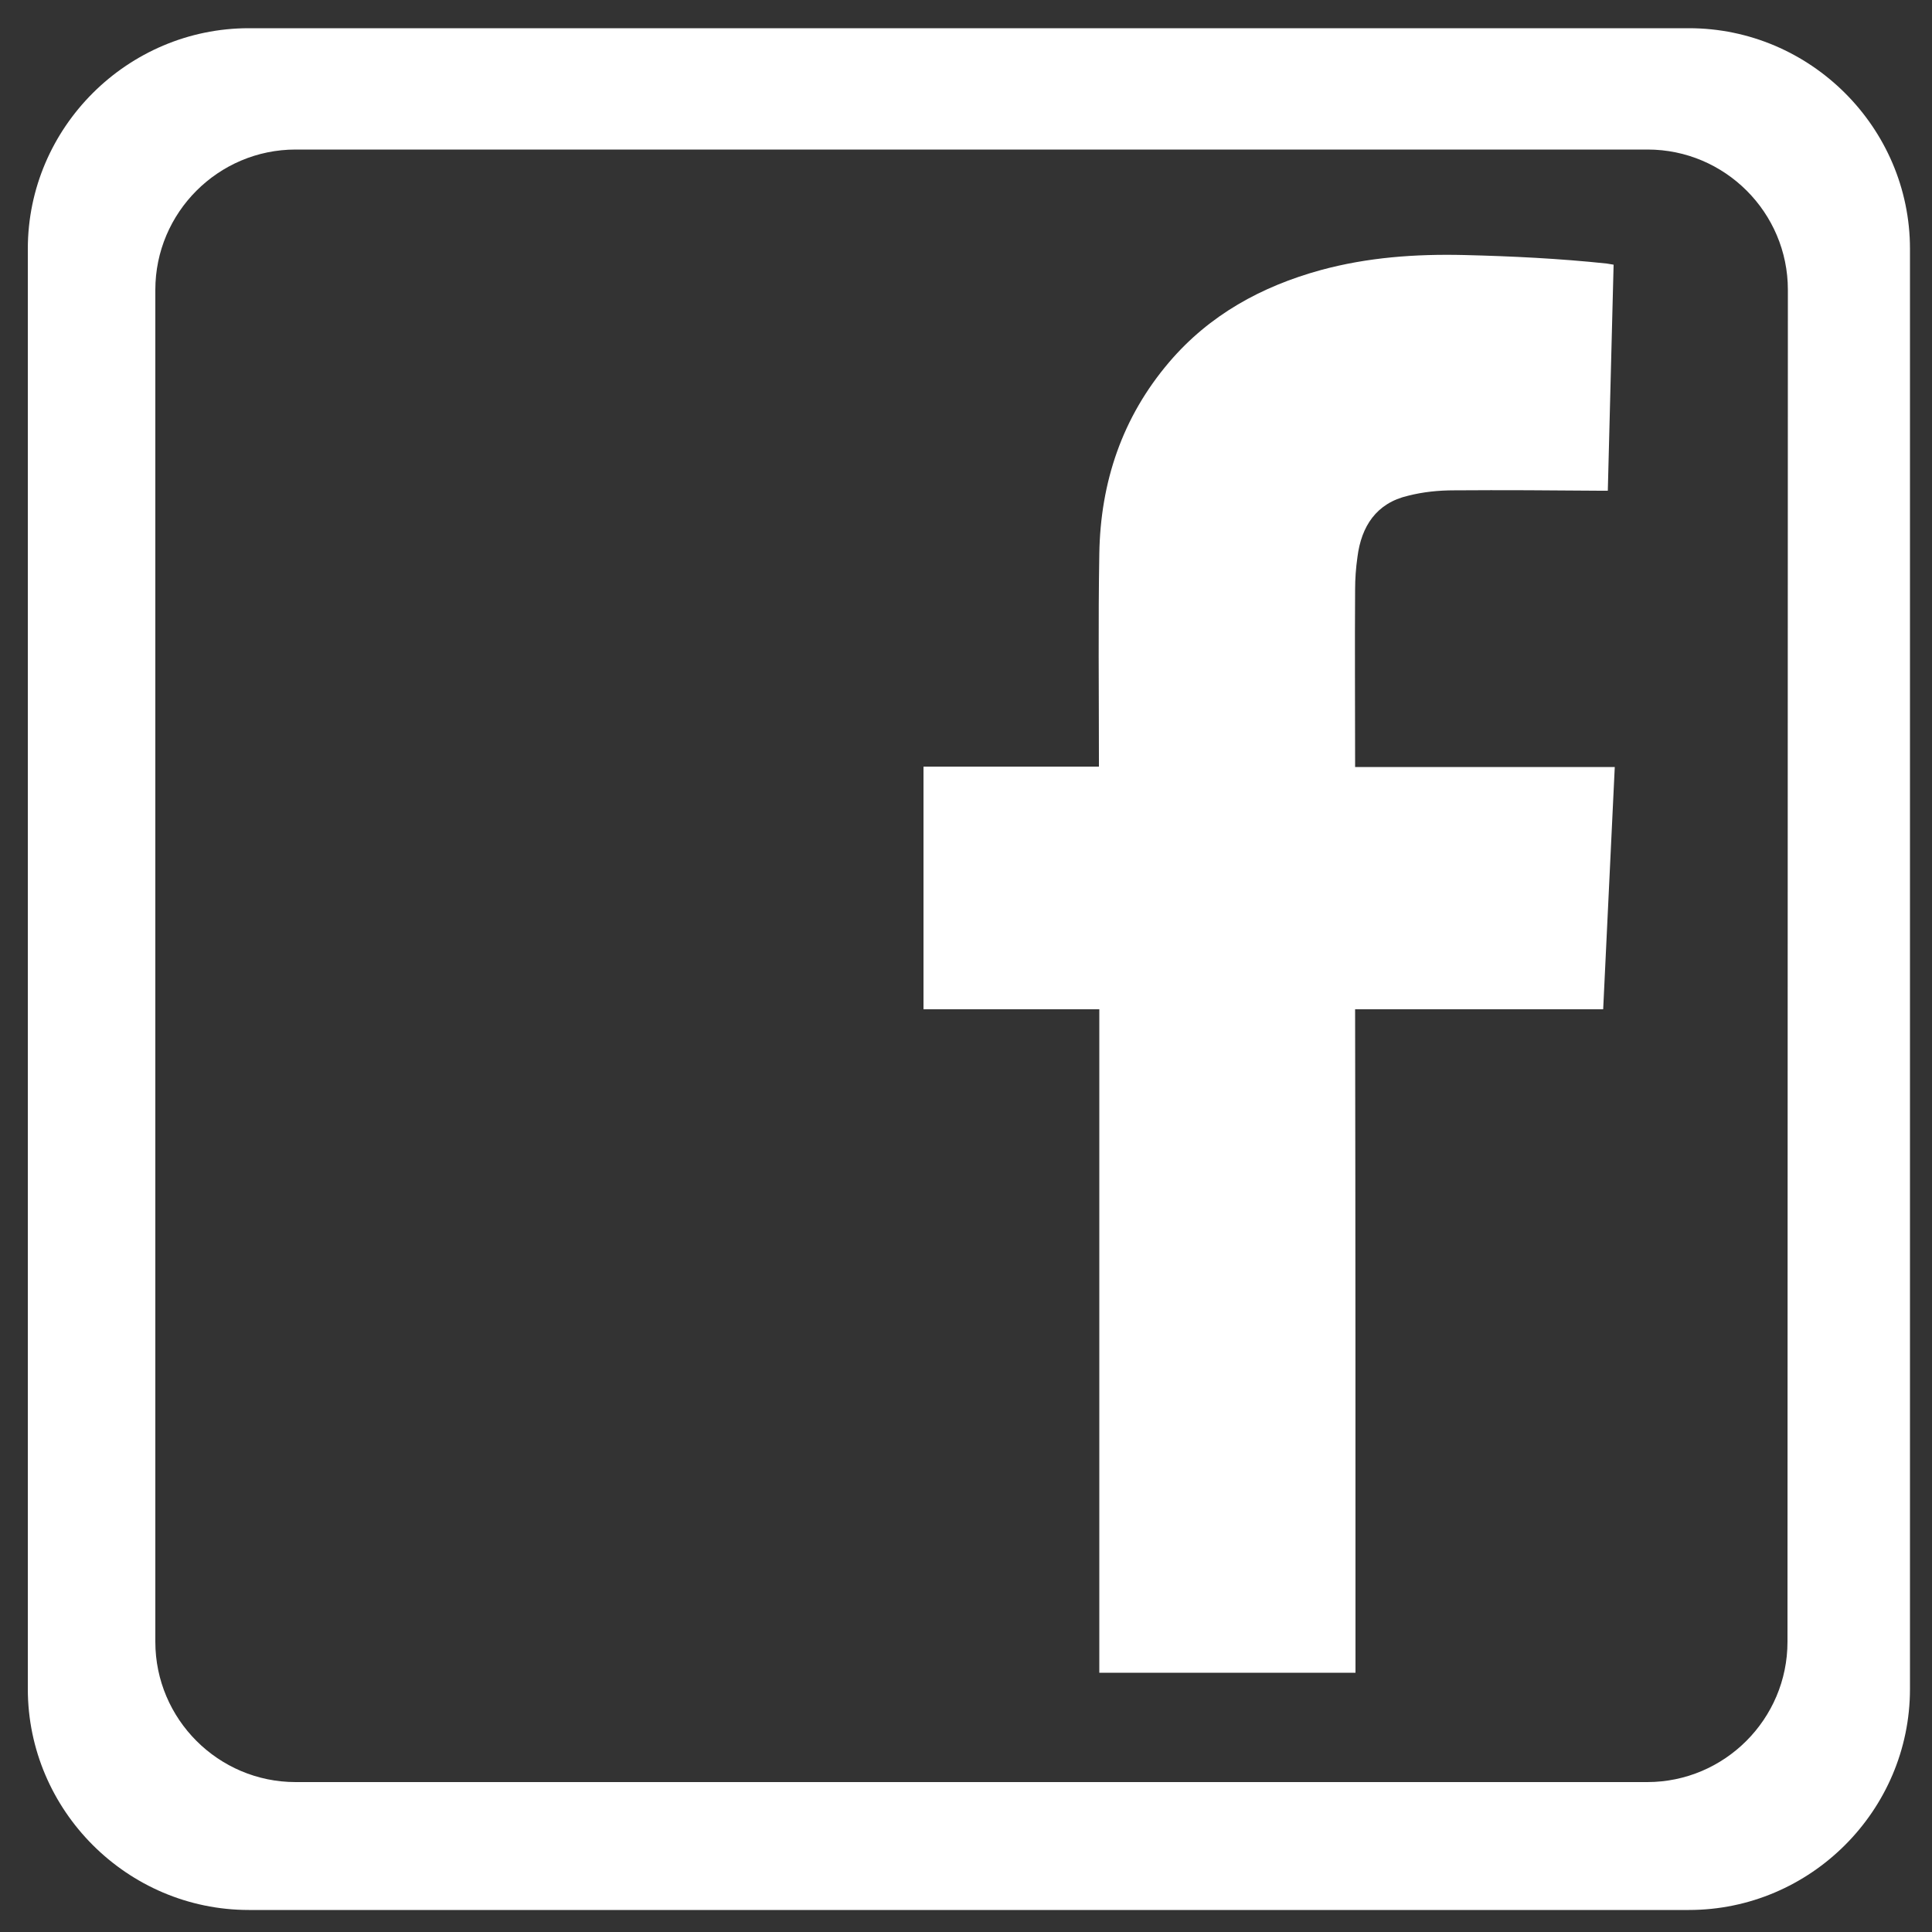 <?xml version="1.0" encoding="utf-8"?>
<!-- Generator: Adobe Illustrator 20.0.0, SVG Export Plug-In . SVG Version: 6.00 Build 0)  -->
<svg version="1.1" id="Layer_1" xmlns="http://www.w3.org/2000/svg" xmlns:xlink="http://www.w3.org/1999/xlink" x="0px" y="0px"
	 viewBox="0 0 500 500" enable-background="new 0 0 500 500" xml:space="preserve">
<rect x="0" y="0" width="500" height="500" fill="#333333" stroke="none"/>
<g>
	<g>
		<path fill="#FFFFFF" d="M350.8,432.9c-22.2,0-44.2,0-66.3,0c0-57.2,0-114.4,0-171.7c-15.2,0-30.3,0-45.5,0c0-21,0-41.8,0-62.8
			c15.1,0,30.1,0,45.4,0c0-0.7,0-1.3,0-1.8c0-17.8-0.2-35.6,0.1-53.3c0.3-18.5,5.9-35.3,18.1-49.6c10.4-12.2,23.9-19.6,39.2-23.8
			c12.1-3.3,24.5-4.2,37.1-3.9c12.3,0.3,24.6,0.9,36.9,2.2c0.6,0.1,1.1,0.2,1.8,0.3c-0.5,19.5-1,38.9-1.5,58.5c-0.7,0-1.3,0-1.9,0
			c-12.6-0.1-25.2-0.2-37.9-0.1c-4,0-8,0.4-11.9,1.4c-8.2,1.9-12.1,7.9-13.1,15.9c-0.4,2.8-0.6,5.6-0.6,8.4c-0.1,14.8,0,29.6,0,44.5
			c0,0.4,0,0.8,0,1.4c22.4,0,44.7,0,67.2,0c-1,21-2,41.8-3,62.7c-21.4,0-42.7,0-64.2,0C350.8,318.4,350.8,375.5,350.8,432.9z"/>
	</g>
</g>
<path fill="#FFFFFF" d="M437.1,7.3H64.4C33,7.3,7.2,33,7.2,64.4v372.7c0,31.4,25.7,57.2,57.2,57.2h372.7c31.4,0,57.2-25.7,57.2-57.2
	V64.4C494.3,33,468.5,7.3,437.1,7.3z M462.6,424.9c0,20-16.3,36.3-36.3,36.3H76.5c-20,0-36.3-16.3-36.3-36.3V75
	c0-20,16.3-36.3,36.3-36.3h349.9c20,0,36.3,16.3,36.3,36.3L462.6,424.9L462.6,424.9z"/>
</svg>
